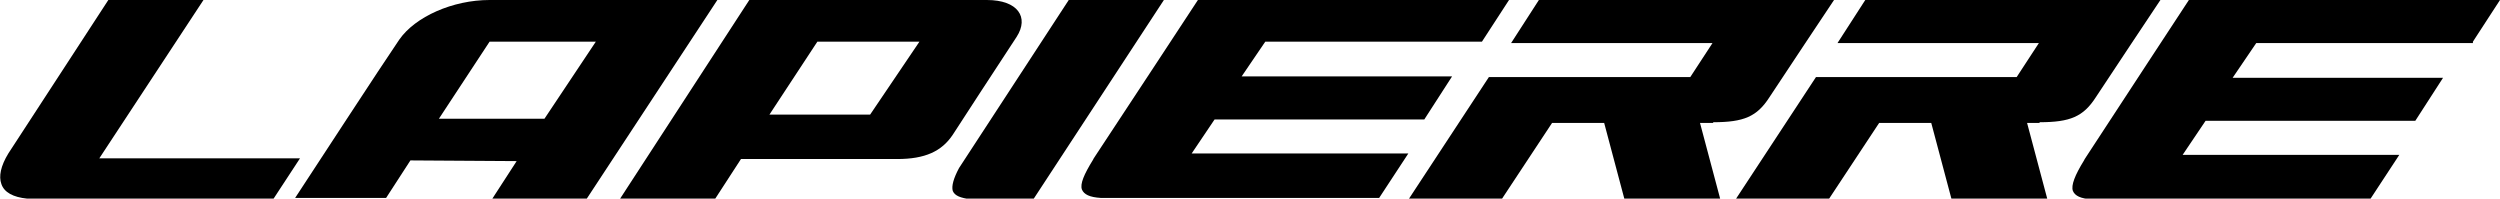<?xml version="1.0" encoding="utf-8"?>
<!-- Generator: Adobe Illustrator 26.3.1, SVG Export Plug-In . SVG Version: 6.00 Build 0)  -->
<svg version="1.1" id="Layer_1" xmlns="http://www.w3.org/2000/svg" xmlns:xlink="http://www.w3.org/1999/xlink" x="0px" y="0px"
	 viewBox="0 0 360 28.6" style="enable-background:new 0 0 360 28.6;" xml:space="preserve">
<path d="M70.5,0c-5.3,0-10.7,2.4-13,5.7c-2.6,3.8-12.5,19-15,22.8h13.1l3.5-5.4l15.3,0.1l-3.5,5.4h13.6L103.3,0H70.5z M78.4,17.1
	H63.2L70.5,6l15.3,0L78.4,17.1z"/>
<path d="M14.3,22.8L29.3,0H15.6L1.2,22.1c-1.1,1.8-1.4,3.3-1,4.4c0.4,1.2,1.7,1.9,3.7,2.1l35.5,0l3.8-5.8H14.3z"/>
<path d="M146.4,5.3c1.8-2.8,0.2-5.3-4.3-5.3c-4.5,0-34.2,0-34.2,0L89.3,28.6l13.7,0l3.7-5.7h22.5c4,0,6.4-1.1,8-3.5
	C137.2,19.4,144.6,8,146.4,5.3 M125.3,16.5h-14.5L117.7,6h14.7L125.3,16.5z"/>
<path d="M356.1,6l3.9-6l-44.8,0c0,0-10.7,16.3-15,22.9l-0.1,0.2c-1.3,2.1-1.9,3.6-1.6,4.4c0.3,0.7,1.1,1.1,2.7,1.2l40.1,0l4.2-6.4
	h-31.2l3.3-4.9h30.2l4-6.2h-30.3l3.4-5H356.1z"/>
<path d="M293.7,17.6c4.4,0,6.3-0.8,8.1-3.6c1.1-1.7,9.3-14,9.3-14l-42.5,0l-4,6.2l29,0l-3.2,4.9l-28.9,0l-11.5,17.5h13.4l7.2-10.9
	h7.5l2.9,10.9l13.8,0l-2.9-10.9H293.7z"/>
<path d="M153.9,0l-15.8,24.2c-0.8,1.5-1.1,2.6-0.9,3.3c0.3,0.7,1.1,1,2.6,1.2h9L167.6,0H153.9z"/>
<path d="M174.9,17.2h30.2l4-6.2h-30.3l3.4-5h31.2l3.9-6h-44.8c0,0-10.7,16.3-15,22.8l-0.1,0.2c-1.3,2.1-1.9,3.5-1.6,4.3
	c0.3,0.7,1.1,1.1,2.7,1.2l40.1,0l4.2-6.4l-31.2,0L174.9,17.2z"/>
<path d="M246.7,17.6c4.4,0,6.3-0.8,8.1-3.6c1.1-1.7,9.3-14,9.3-14l-42.5,0l-4,6.2l29,0l-3.2,4.9l-29,0l-11.5,17.5h13.4l7.2-10.9h7.5
	l2.9,10.9l13.8,0l-2.9-10.9H246.7z"/>
</svg>

